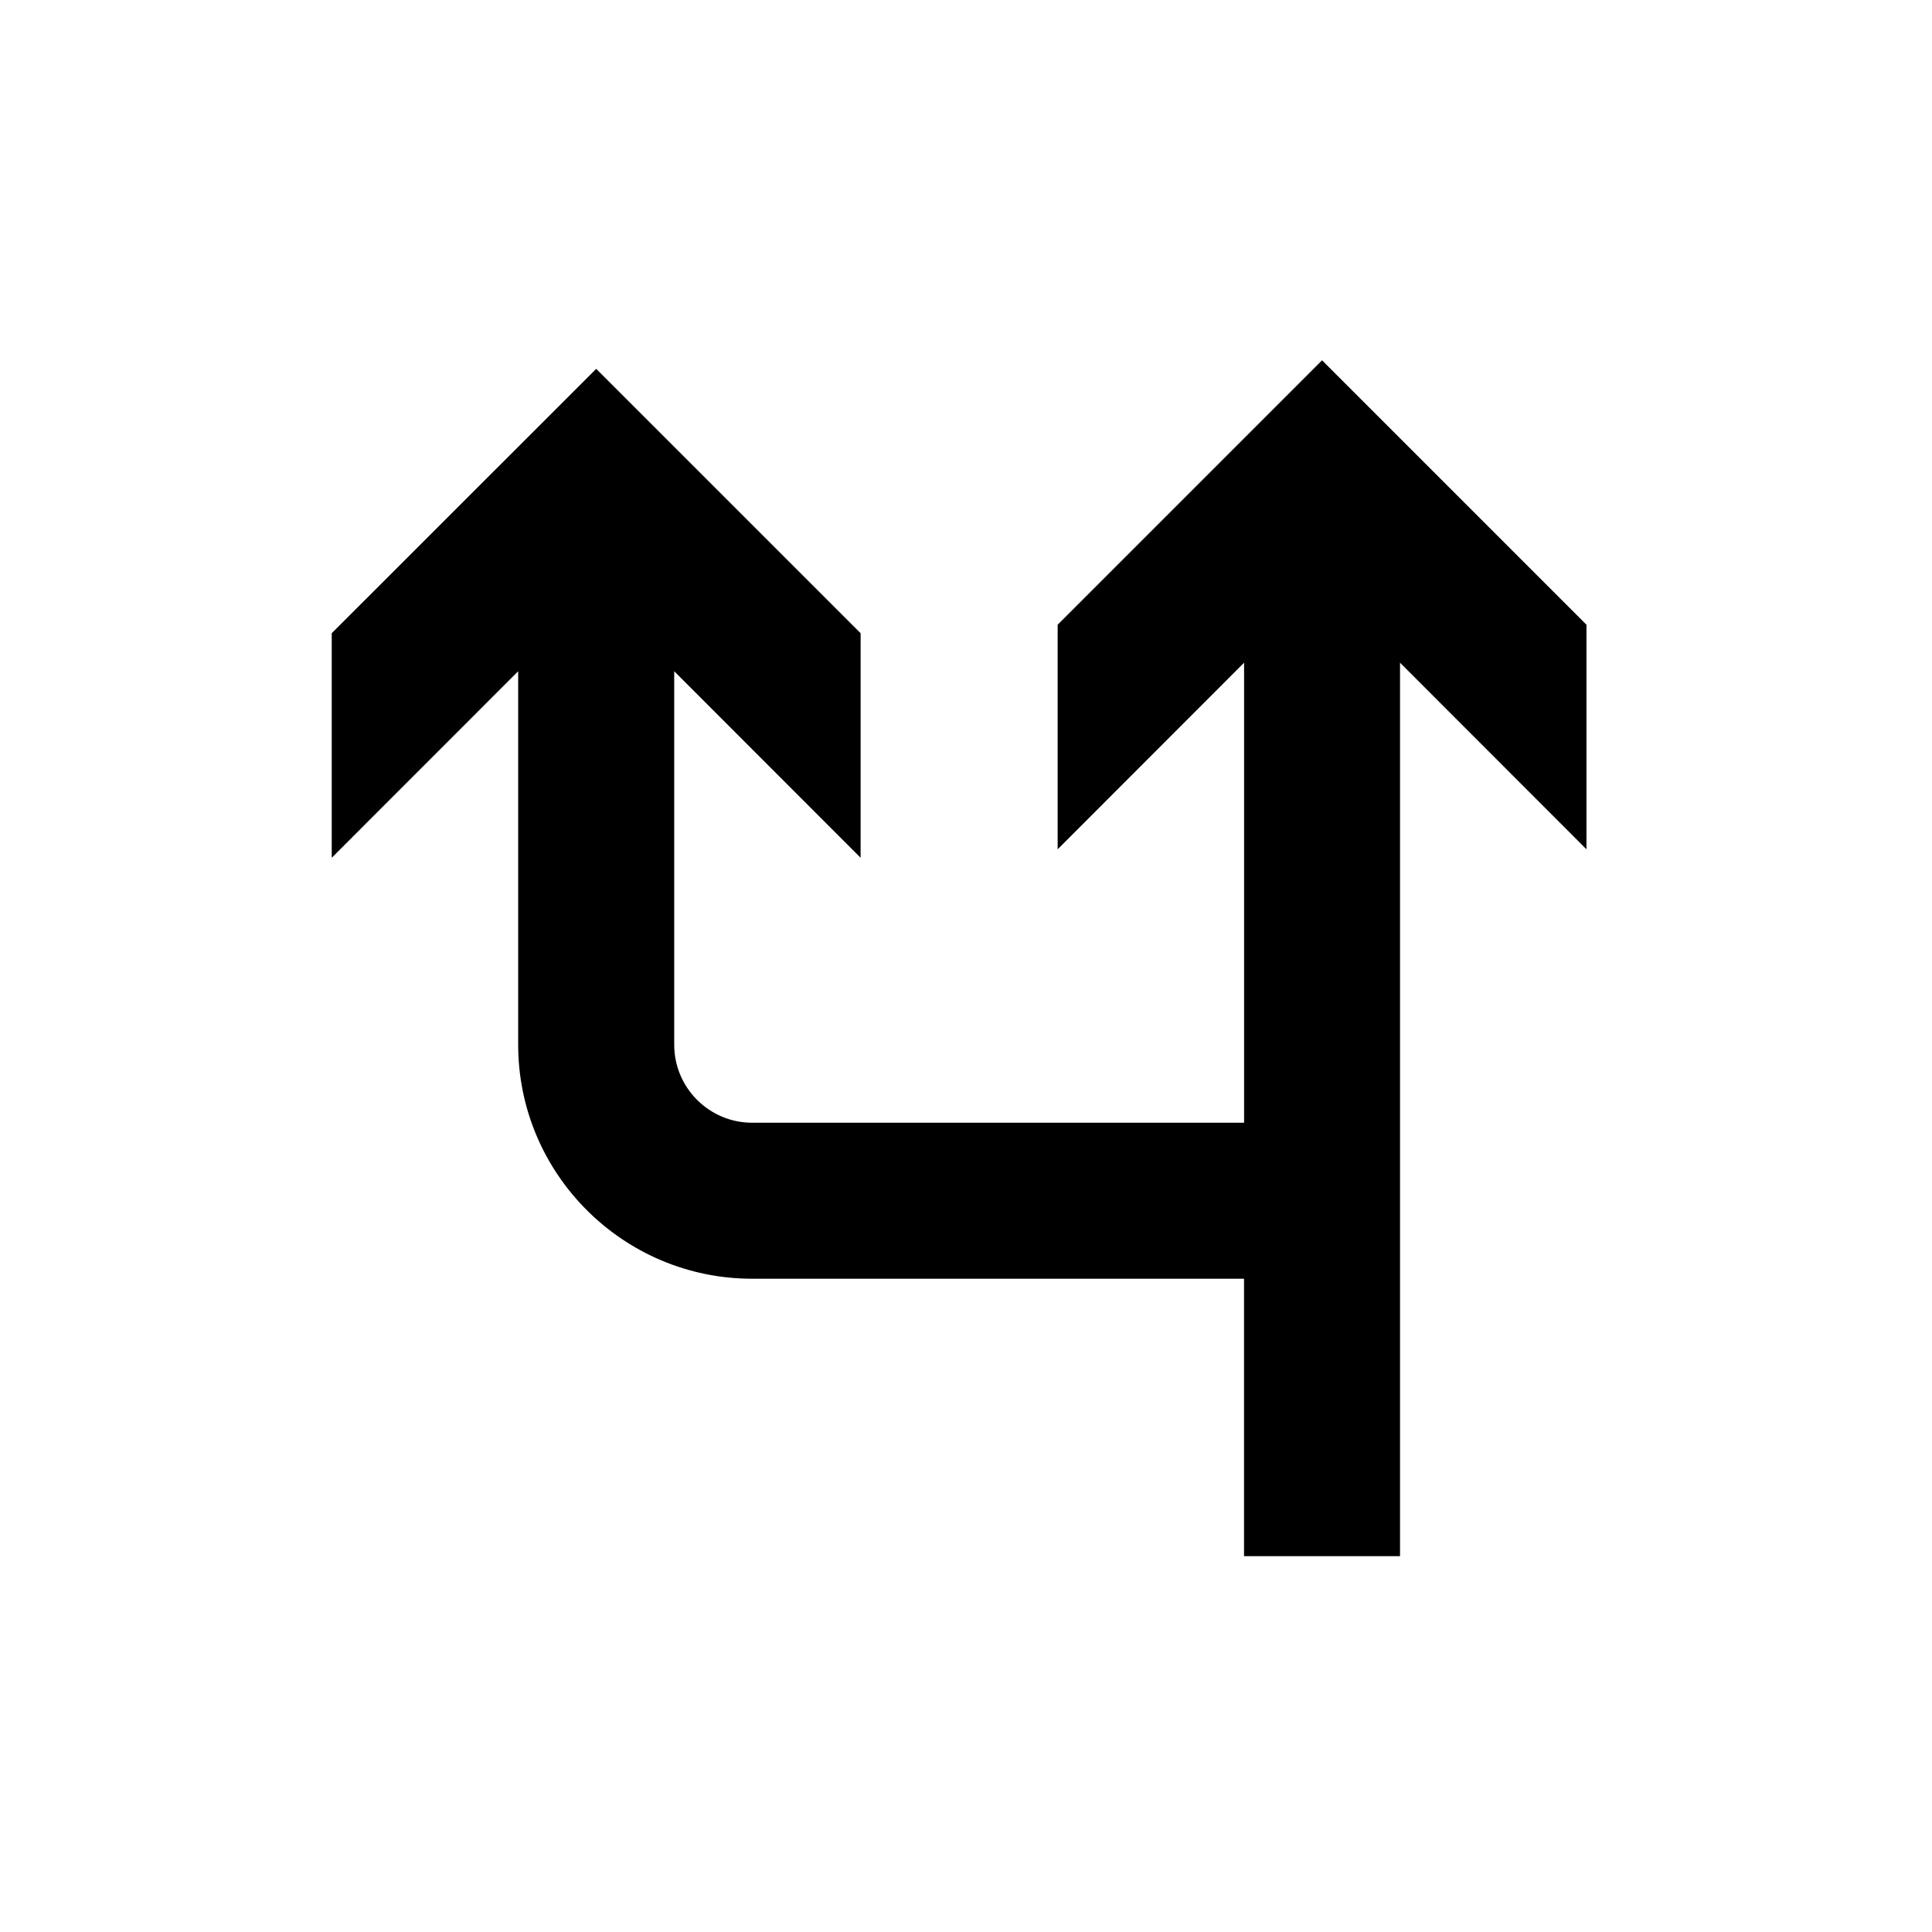 <?xml version="1.0" encoding="UTF-8"?>
<!-- The Best Svg Icon site in the world: iconSvg.co, Visit us! https://iconsvg.co -->
<svg fill="#000000" width="800px" height="800px" version="1.1" viewBox="144 144 512 512" xmlns="http://www.w3.org/2000/svg">
 <path d="m424.29 309.56v59.512l49.406-49.449v121.91l-130.35 0.004c-11.402 0-20.672-9.266-20.672-20.672v-98.98l49.398 49.43v-59.508l-70.07-70.059-70.09 70.062v59.508l49.41-49.43v98.98c0 34.195 27.812 62.008 62.008 62.008h130.35v73.523h41.34v-236.78l49.41 49.449v-59.512l-70.07-70.074z"/>
</svg>